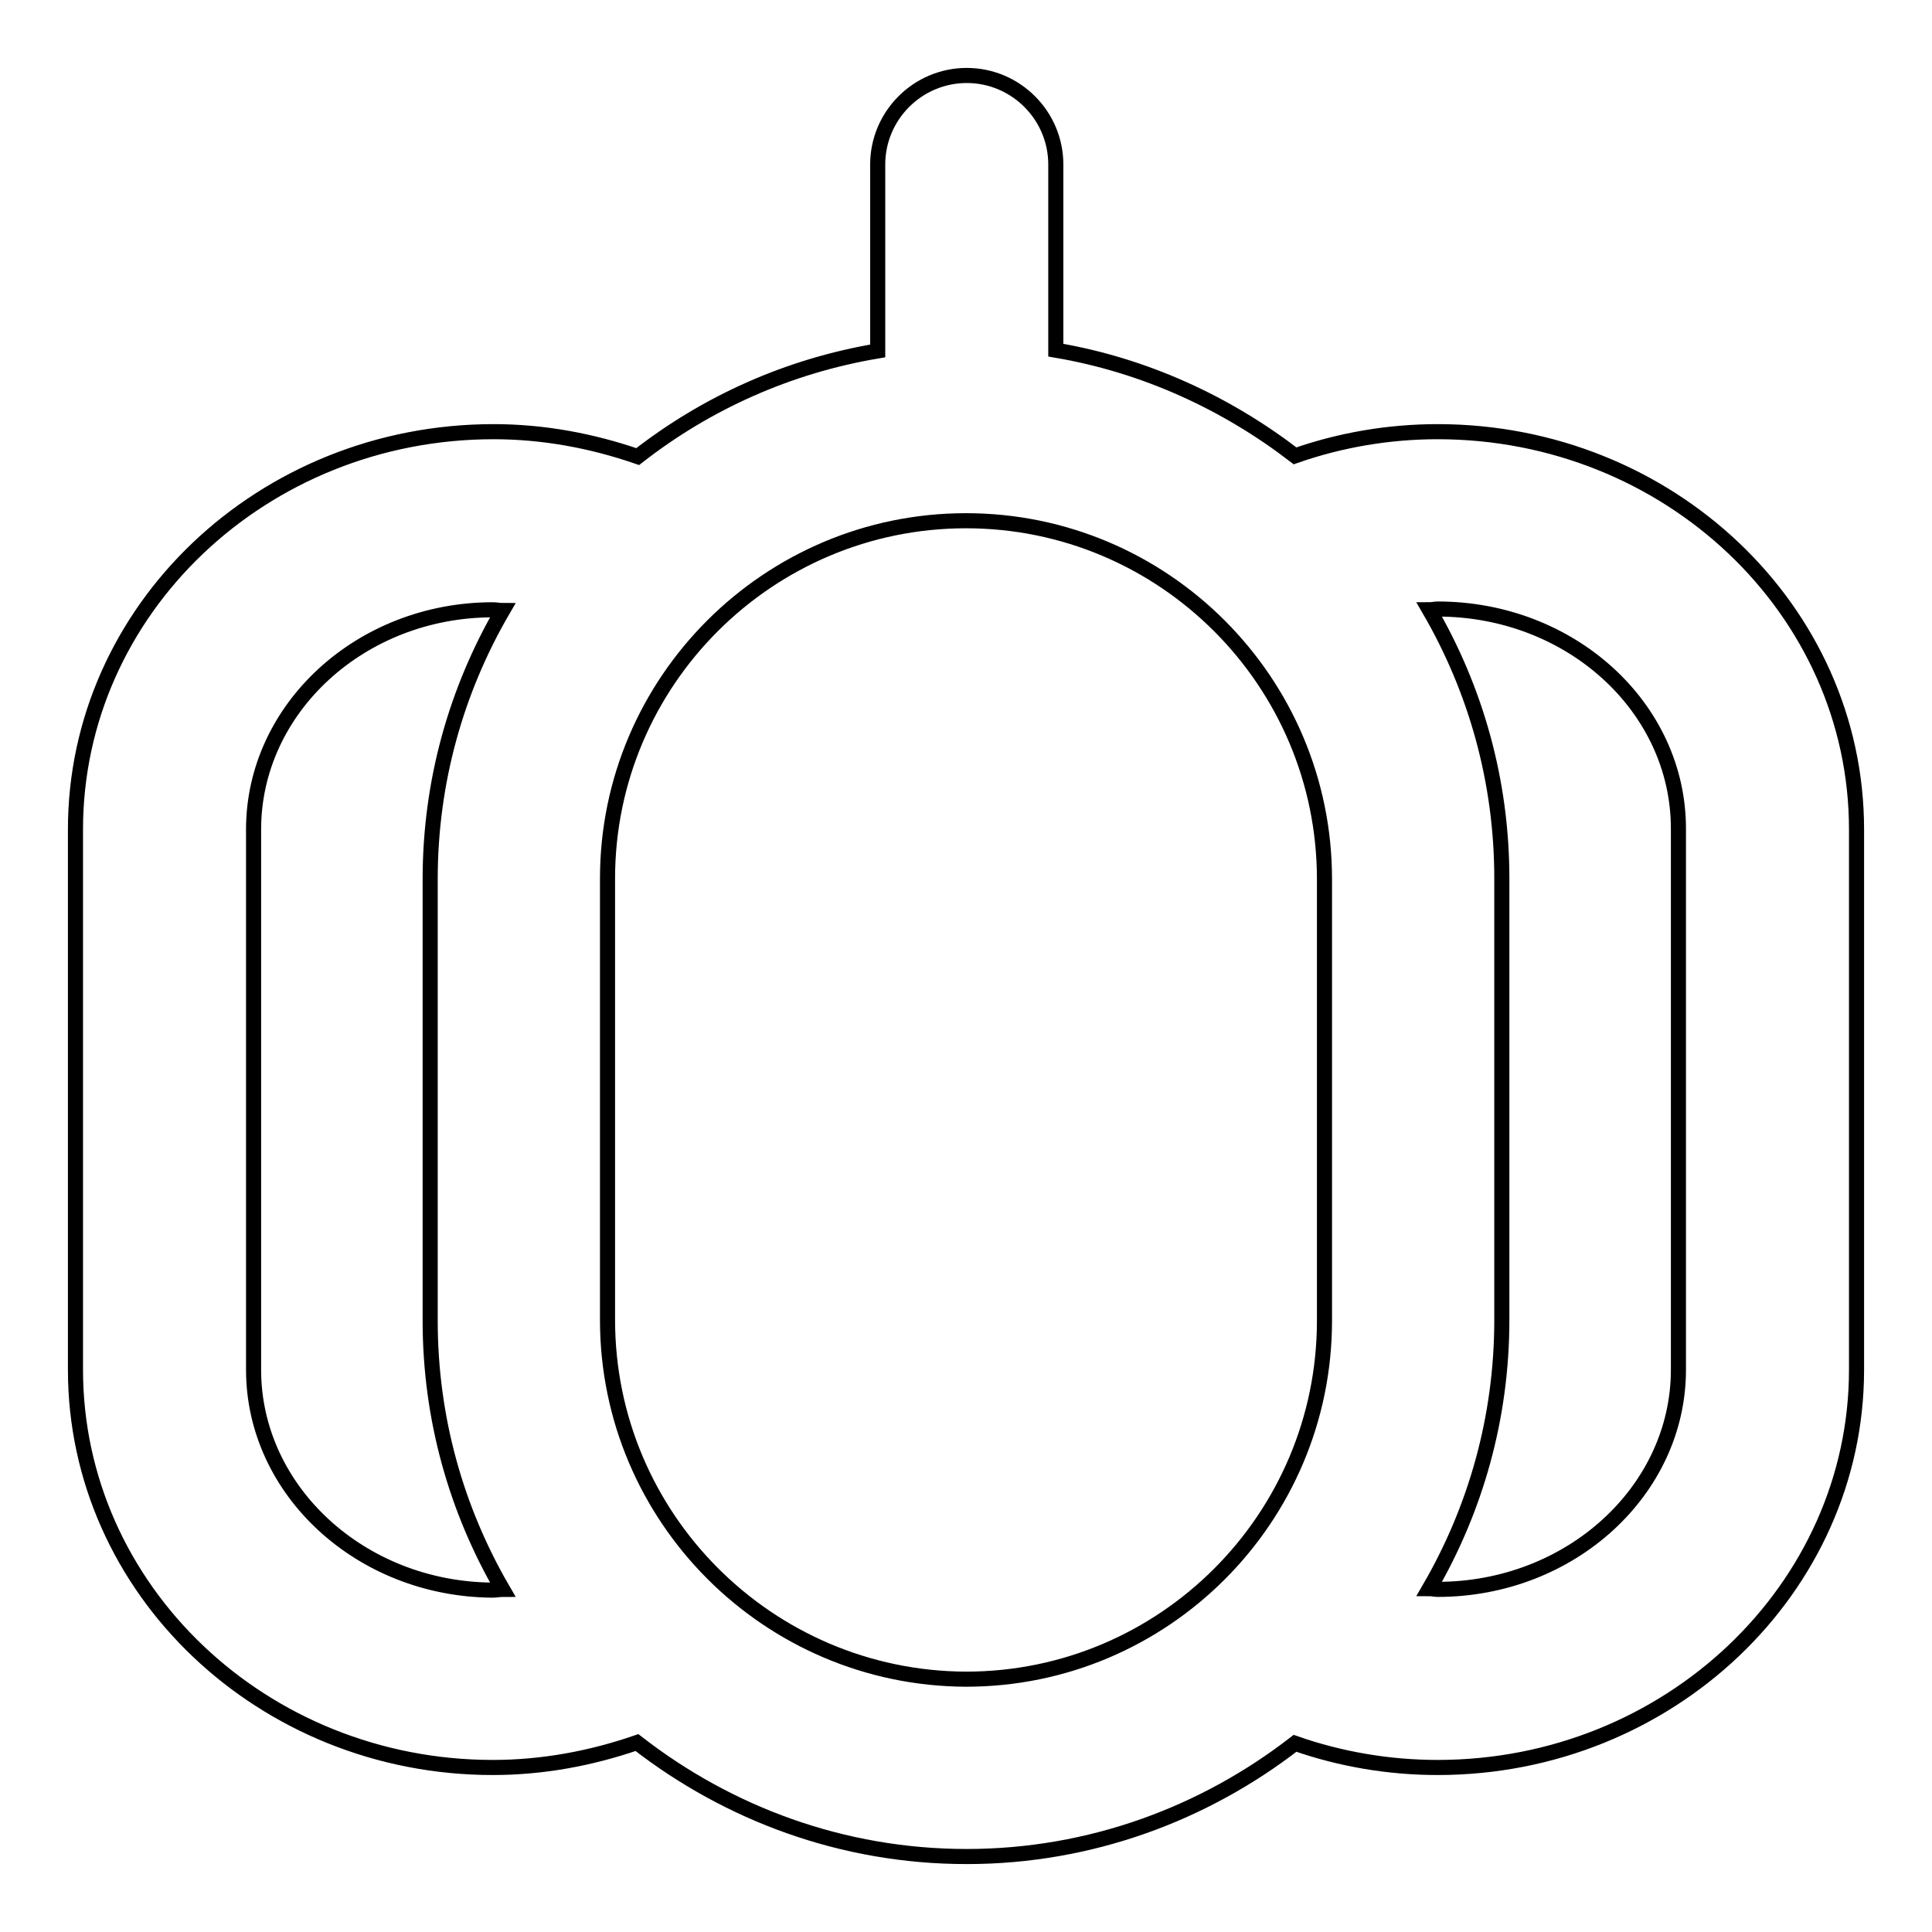 <?xml version="1.0" encoding="utf-8"?>
<!-- Svg Vector Icons : http://www.onlinewebfonts.com/icon -->
<!DOCTYPE svg PUBLIC "-//W3C//DTD SVG 1.1//EN" "http://www.w3.org/Graphics/SVG/1.1/DTD/svg11.dtd">
<svg version="1.1" xmlns="http://www.w3.org/2000/svg" xmlns:xlink="http://www.w3.org/1999/xlink" x="0px" y="0px" viewBox="0 0 256 256" enable-background="new 0 0 256 256" xml:space="preserve">
<g> <path stroke-width="2" fill-opacity="0" stroke="#000000"  d="M190.5,57.2c-6.5,0-12.9,1.1-18.9,3.2c-9.1-7-19.9-12-31.7-14V21.8c0-6.5-5.3-11.8-11.8-11.8 c-6.5,0-11.8,5.3-11.8,11.8v24.7c-11.9,2-22.7,6.9-31.8,14c-6.1-2.1-12.5-3.3-19.1-3.3C34.8,57.2,10,80.8,10,109.9v71.6 c0,29.1,24.8,52.7,55.3,52.7c6.6,0,13-1.2,19.1-3.3c12.1,9.4,27.2,15.1,43.7,15.1c16.4,0,31.5-5.7,43.5-15c6,2.1,12.4,3.2,18.9,3.2 c30.6,0,55.5-23.7,55.5-52.7v-71.6C246,80.8,221.1,57.2,190.5,57.2L190.5,57.2z M33.6,181.5v-71.6c0-16,14.2-29.1,31.7-29.1 c0.4,0,0.9,0.1,1.3,0.1c-6.1,10.5-9.6,22.6-9.6,35.6v58.5c0,13,3.5,25.1,9.6,35.6c-0.4,0-0.9,0.1-1.3,0.1 C47.8,210.6,33.6,197.5,33.6,181.5z M80.5,174.9v-58.5C80.5,90.3,101.8,69,128,69c26.2,0,47.5,21.3,47.5,47.5v58.5 c0,26.2-21.3,47.5-47.5,47.5C101.8,222.4,80.5,201.1,80.5,174.9z M222.4,181.5c0,16-14.3,29.1-31.9,29.1c-0.4,0-0.7-0.1-1.1-0.1 c6.1-10.5,9.6-22.6,9.6-35.6v-58.5c0-13-3.5-25.1-9.6-35.6c0.4,0,0.7-0.1,1.1-0.1c17.6,0,31.9,13,31.9,29.1V181.5z"/></g>
</svg>